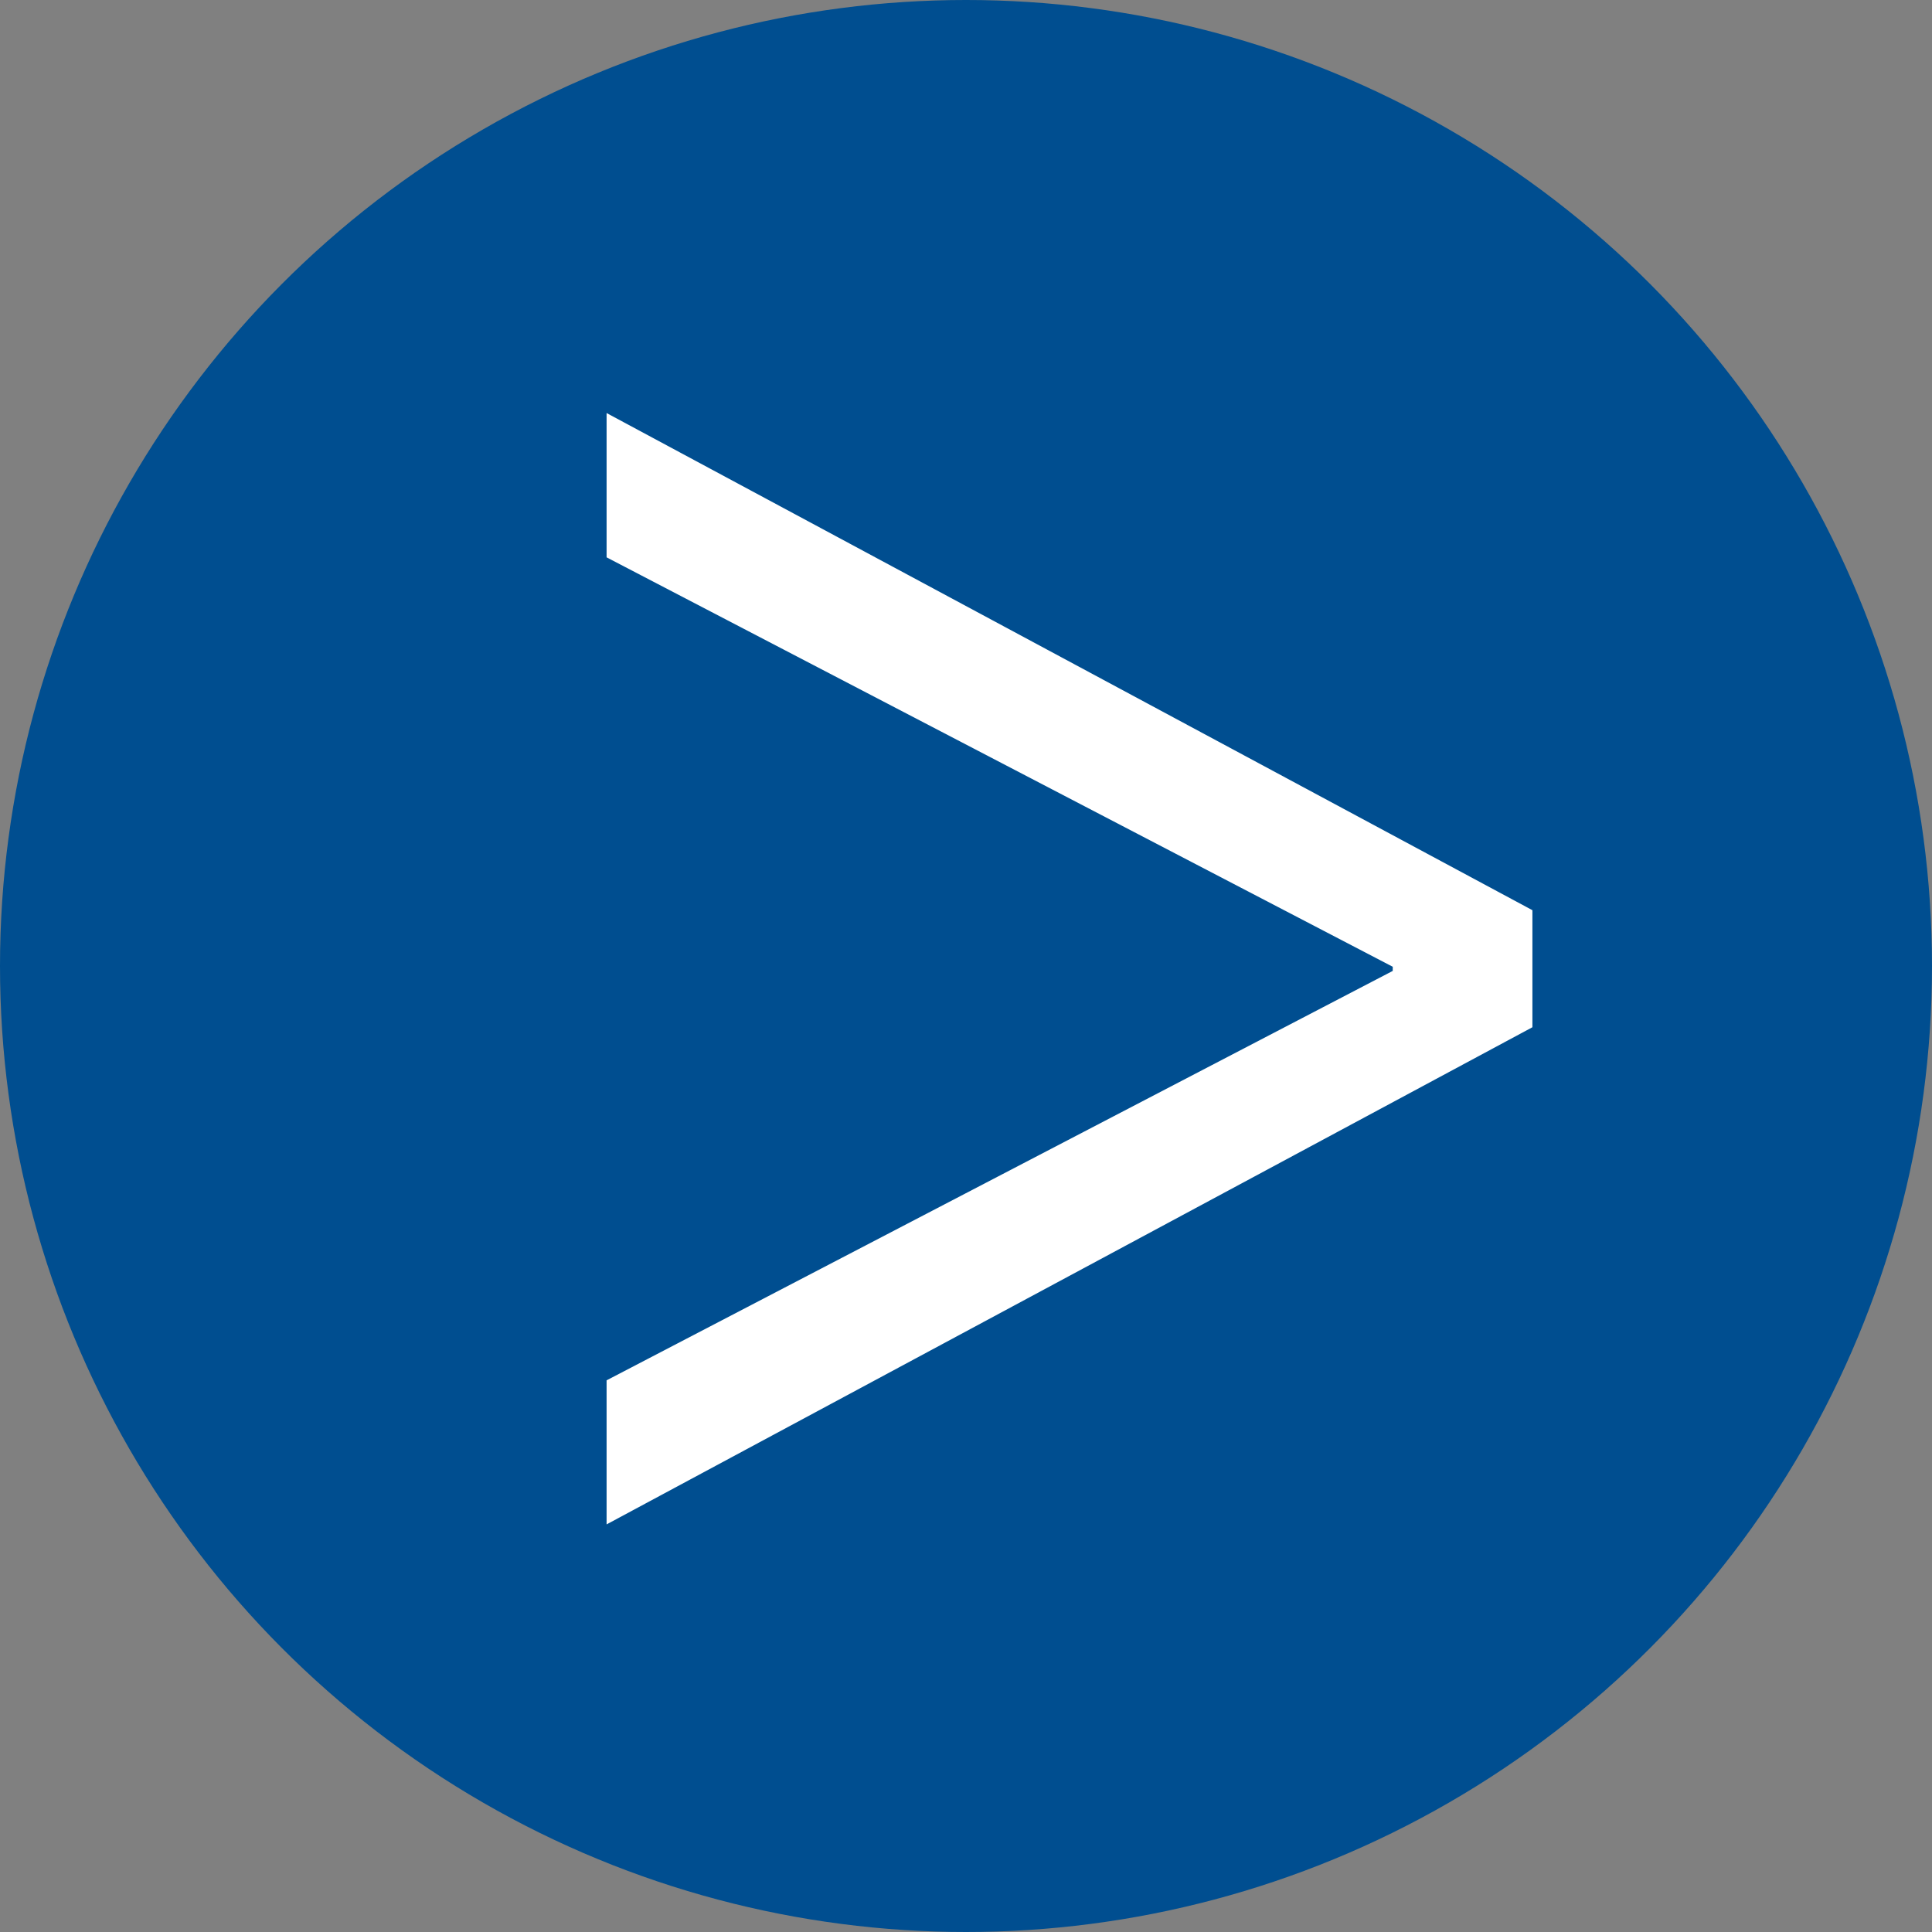 <svg id="Layer_1" data-name="Layer 1" xmlns="http://www.w3.org/2000/svg" viewBox="0 0 330.32 330.32"><rect x="0" y="0" width="330.32" height="330.32" fill="#808080" stroke="none"/><defs><style>.cls-1{fill:#004e90;}.cls-2{fill:#fff;}</style></defs><title>white-blue-arrow</title><circle class="cls-1" cx="165.16" cy="165.16" r="165.16"/><path class="cls-2" d="M262,175.63l-158.29,85V236l134.41-70v-.71l-134.41-70V70.62l158.29,85Z"/></svg>